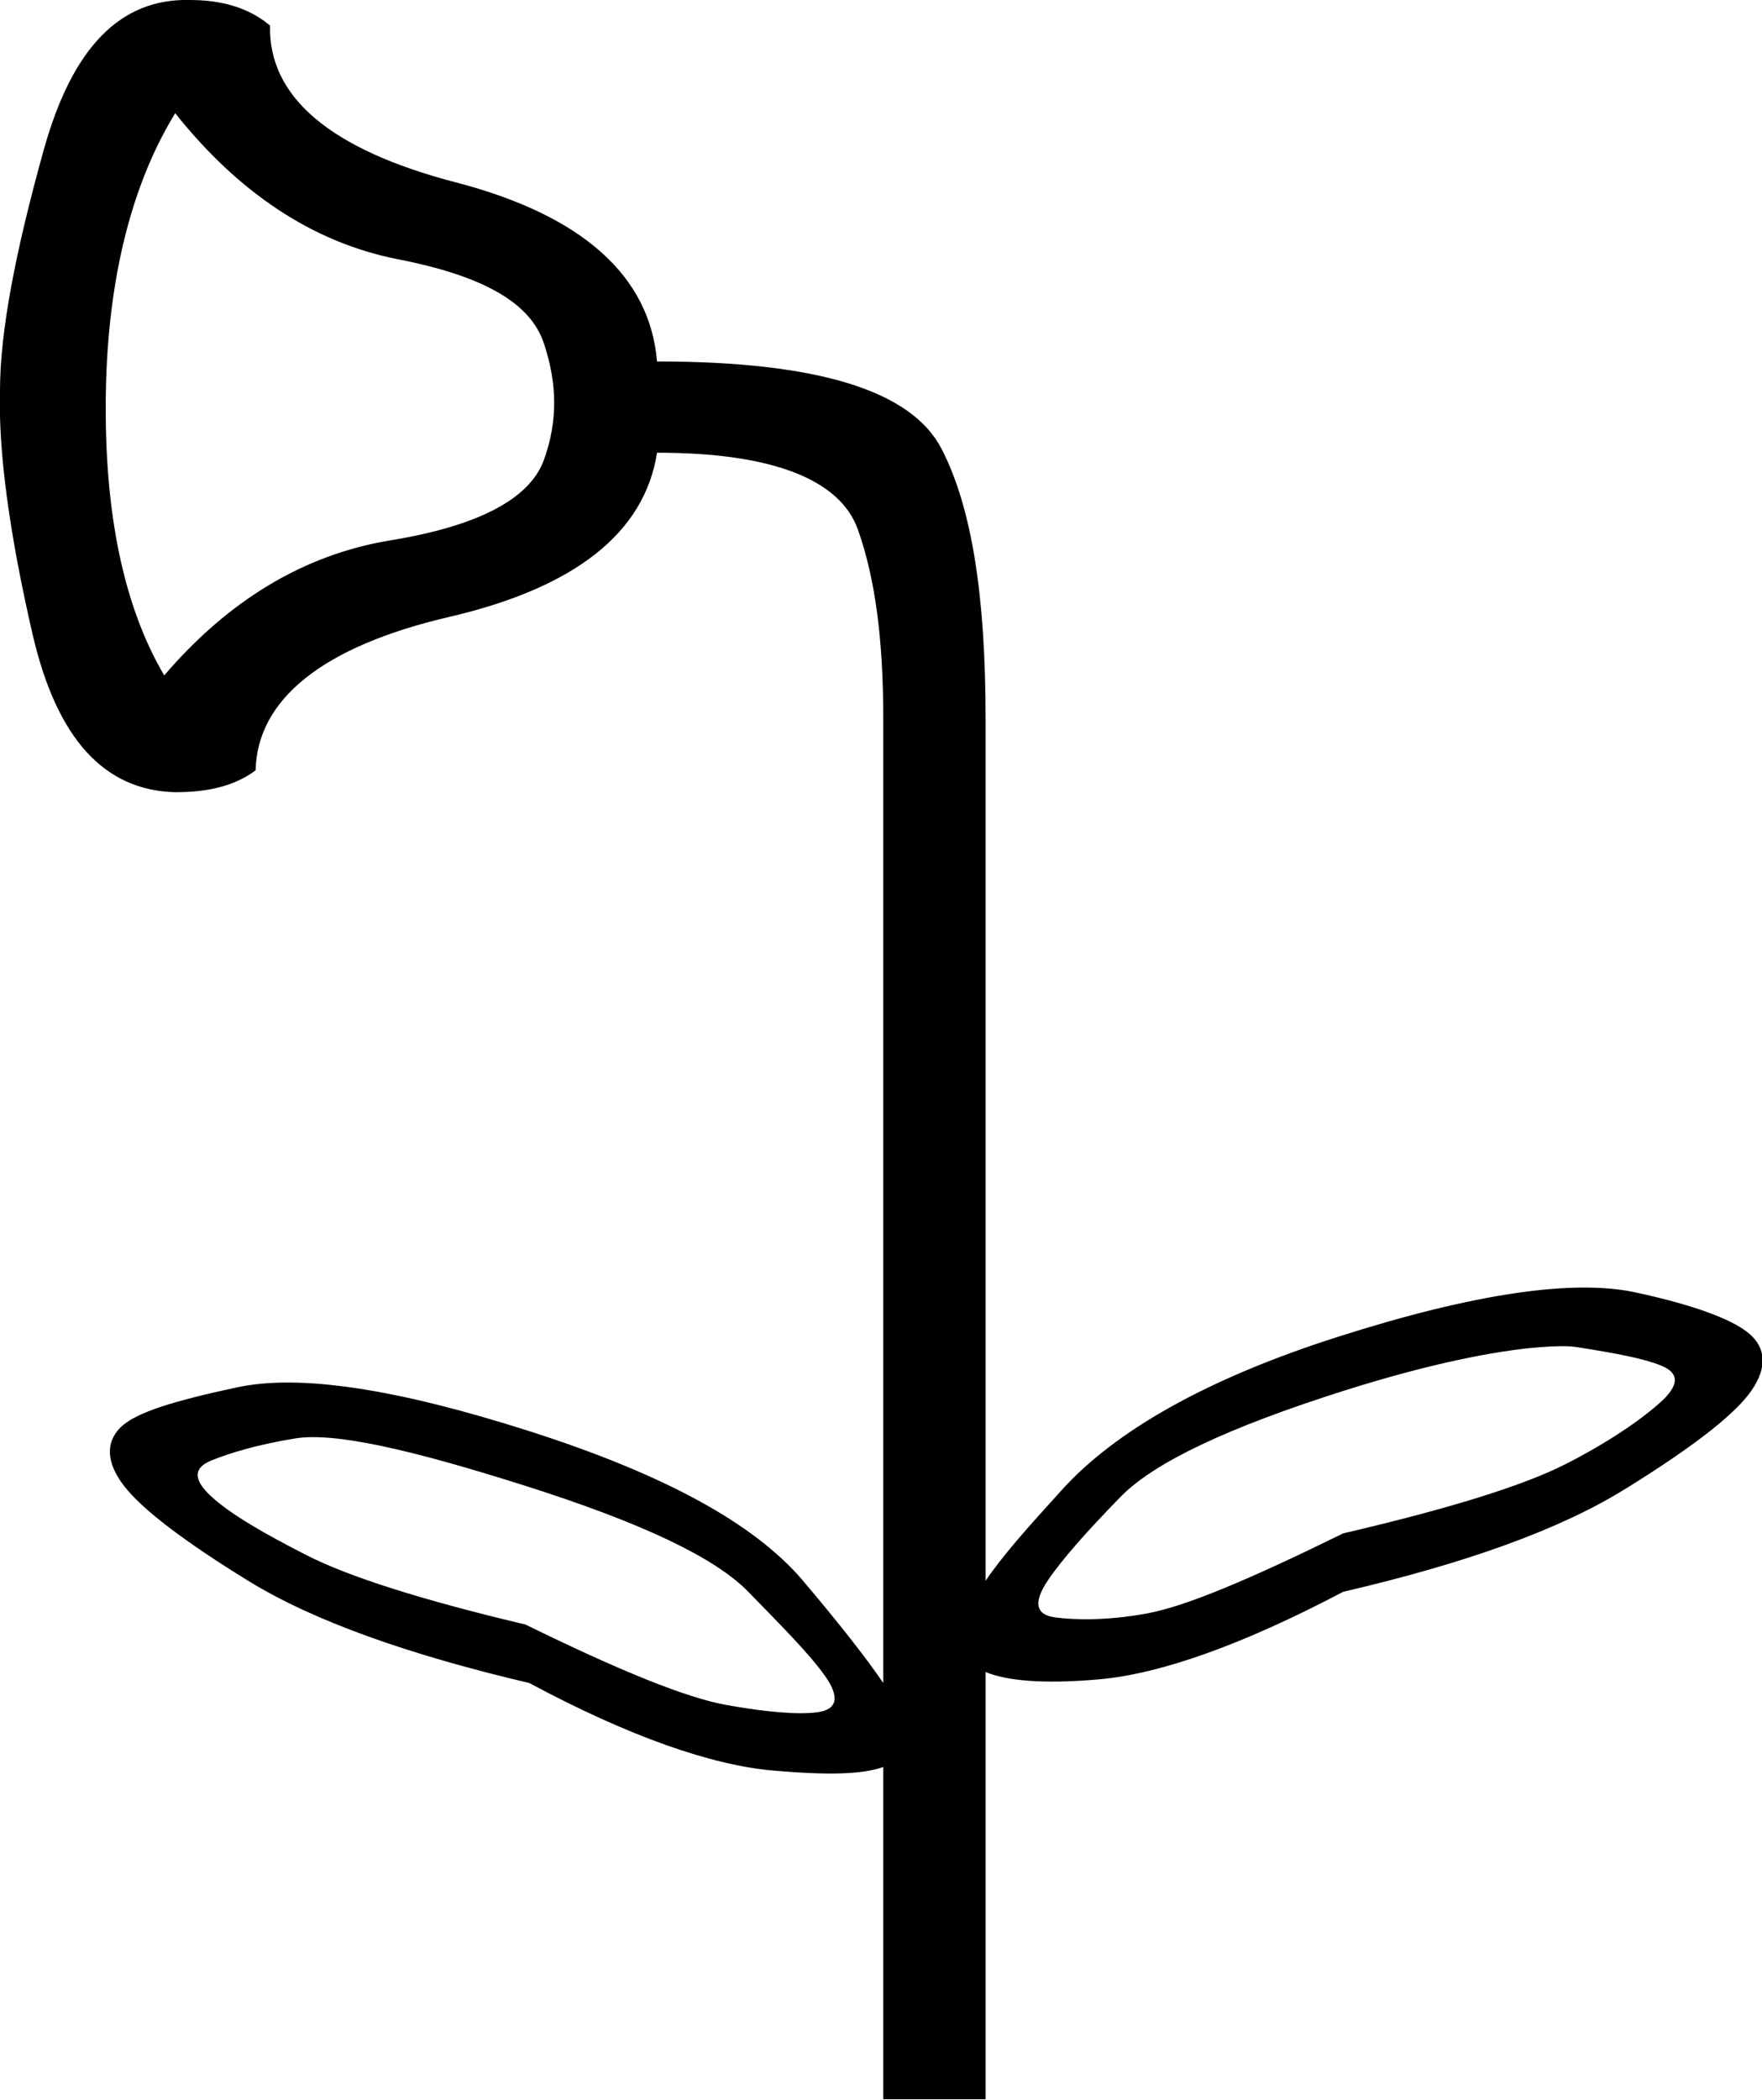 <?xml version="1.0" encoding="UTF-8" standalone="no"?>
<svg
   xmlns:dc="http://purl.org/dc/elements/1.1/"
   xmlns:cc="http://creativecommons.org/ns#"
   xmlns:rdf="http://www.w3.org/1999/02/22-rdf-syntax-ns#"
   xmlns:svg="http://www.w3.org/2000/svg"
   xmlns="http://www.w3.org/2000/svg"
   xmlns:sodipodi="http://sodipodi.sourceforge.net/DTD/sodipodi-0.dtd"
   xmlns:inkscape="http://www.inkscape.org/namespaces/inkscape"
   width="15.085"
   height="17.978"
   id="svg3632"
   sodipodi:version="0.32"
   inkscape:version="0.46"
   sodipodi:docname="M239.svg"
   inkscape:output_extension="org.inkscape.output.svg.inkscape">
  <defs
     id="defs3637">
    <inkscape:perspective
       sodipodi:type="inkscape:persp3d"
       inkscape:vp_x="0 : 8.9887915 : 1"
       inkscape:vp_y="0 : 1000 : 0"
       inkscape:vp_z="15.085065 : 8.9887915 : 1"
       inkscape:persp3d-origin="7.5425324 : 5.9925276 : 1"
       id="perspective3641" />
  </defs>
  <sodipodi:namedview
     inkscape:window-height="667"
     inkscape:window-width="640"
     inkscape:pageshadow="2"
     inkscape:pageopacity="0.0"
     guidetolerance="10.0"
     gridtolerance="10.0"
     objecttolerance="10.0"
     borderopacity="1.0"
     bordercolor="#666666"
     pagecolor="#ffffff"
     id="base"
     showgrid="false"
     inkscape:zoom="25.698672"
     inkscape:cx="7.5425324"
     inkscape:cy="8.9887915"
     inkscape:window-x="88"
     inkscape:window-y="67"
     inkscape:current-layer="svg3632" />
  <path
     style="fill:#000000; stroke:none"
     d="M 1.625 0 C 1.031 -0.015 0.619 0.406 0.375 1.281 C 0.131 2.157 0 2.841 0 3.344 C -0.015 3.846 0.076 4.554 0.281 5.438 C 0.487 6.321 0.891 6.766 1.5 6.781 C 1.774 6.781 2.005 6.731 2.188 6.594 C 2.203 5.985 2.763 5.533 3.844 5.281 C 4.925 5.03 5.518 4.56 5.625 3.875 C 6.615 3.875 7.191 4.105 7.344 4.531 C 7.496 4.958 7.562 5.486 7.562 6.156 L 7.562 14.406 C 7.411 14.185 7.189 13.902 6.875 13.531 C 6.456 13.036 5.673 12.615 4.531 12.25 C 3.389 11.885 2.564 11.761 2.031 11.875 C 1.498 11.989 1.161 12.089 1.031 12.219 C 0.902 12.348 0.91 12.521 1.062 12.719 C 1.215 12.917 1.569 13.189 2.125 13.531 C 2.681 13.874 3.496 14.163 4.531 14.406 C 5.384 14.863 6.092 15.111 6.625 15.156 C 7.09 15.196 7.381 15.189 7.562 15.125 L 7.562 17.969 L 8.438 17.969 L 8.438 14.312 C 8.618 14.386 8.923 14.417 9.406 14.375 C 9.932 14.329 10.632 14.082 11.5 13.625 C 12.551 13.381 13.35 13.093 13.906 12.75 C 14.462 12.407 14.816 12.135 14.969 11.938 C 15.121 11.74 15.129 11.567 15 11.438 C 14.871 11.308 14.533 11.177 14 11.062 C 13.467 10.948 12.619 11.072 11.469 11.438 C 10.319 11.803 9.543 12.255 9.094 12.75 C 8.79 13.084 8.581 13.319 8.438 13.531 L 8.438 6.156 C 8.438 5.105 8.321 4.346 8.062 3.844 C 7.804 3.341 6.996 3.094 5.625 3.094 C 5.564 2.363 4.987 1.844 3.906 1.562 C 2.825 1.281 2.297 0.828 2.312 0.219 C 2.13 0.066 1.899 0 1.625 0 z M 1.5 0.969 C 2.033 1.639 2.668 2.074 3.406 2.219 C 4.145 2.363 4.542 2.595 4.656 2.938 C 4.77 3.28 4.778 3.602 4.656 3.938 C 4.534 4.273 4.09 4.503 3.344 4.625 C 2.598 4.747 1.954 5.142 1.406 5.781 C 1.056 5.187 0.891 4.38 0.906 3.375 C 0.921 2.37 1.135 1.563 1.5 0.969 z M 13.188 11.531 C 13.313 11.522 13.414 11.518 13.5 11.531 C 13.843 11.585 14.066 11.627 14.219 11.688 C 14.371 11.748 14.386 11.848 14.219 12 C 14.051 12.152 13.764 12.349 13.406 12.531 C 13.048 12.714 12.414 12.912 11.5 13.125 C 10.693 13.521 10.148 13.752 9.812 13.812 C 9.477 13.873 9.199 13.867 9.031 13.844 C 8.864 13.821 8.847 13.714 8.969 13.531 C 9.091 13.349 9.304 13.109 9.594 12.812 C 9.883 12.516 10.518 12.218 11.5 11.906 C 12.237 11.672 12.811 11.56 13.188 11.531 z M 2.531 12.312 C 2.866 12.259 3.518 12.407 4.5 12.719 C 5.482 13.031 6.117 13.328 6.406 13.625 C 6.696 13.922 6.933 14.161 7.062 14.344 C 7.192 14.526 7.168 14.633 7 14.656 C 6.832 14.679 6.561 14.655 6.219 14.594 C 5.876 14.533 5.307 14.302 4.5 13.906 C 3.602 13.693 2.983 13.495 2.625 13.312 C 2.267 13.13 1.98 12.965 1.812 12.812 C 1.645 12.66 1.66 12.561 1.812 12.5 C 1.965 12.439 2.196 12.366 2.531 12.312 z "
     id="path3634" />
</svg>
